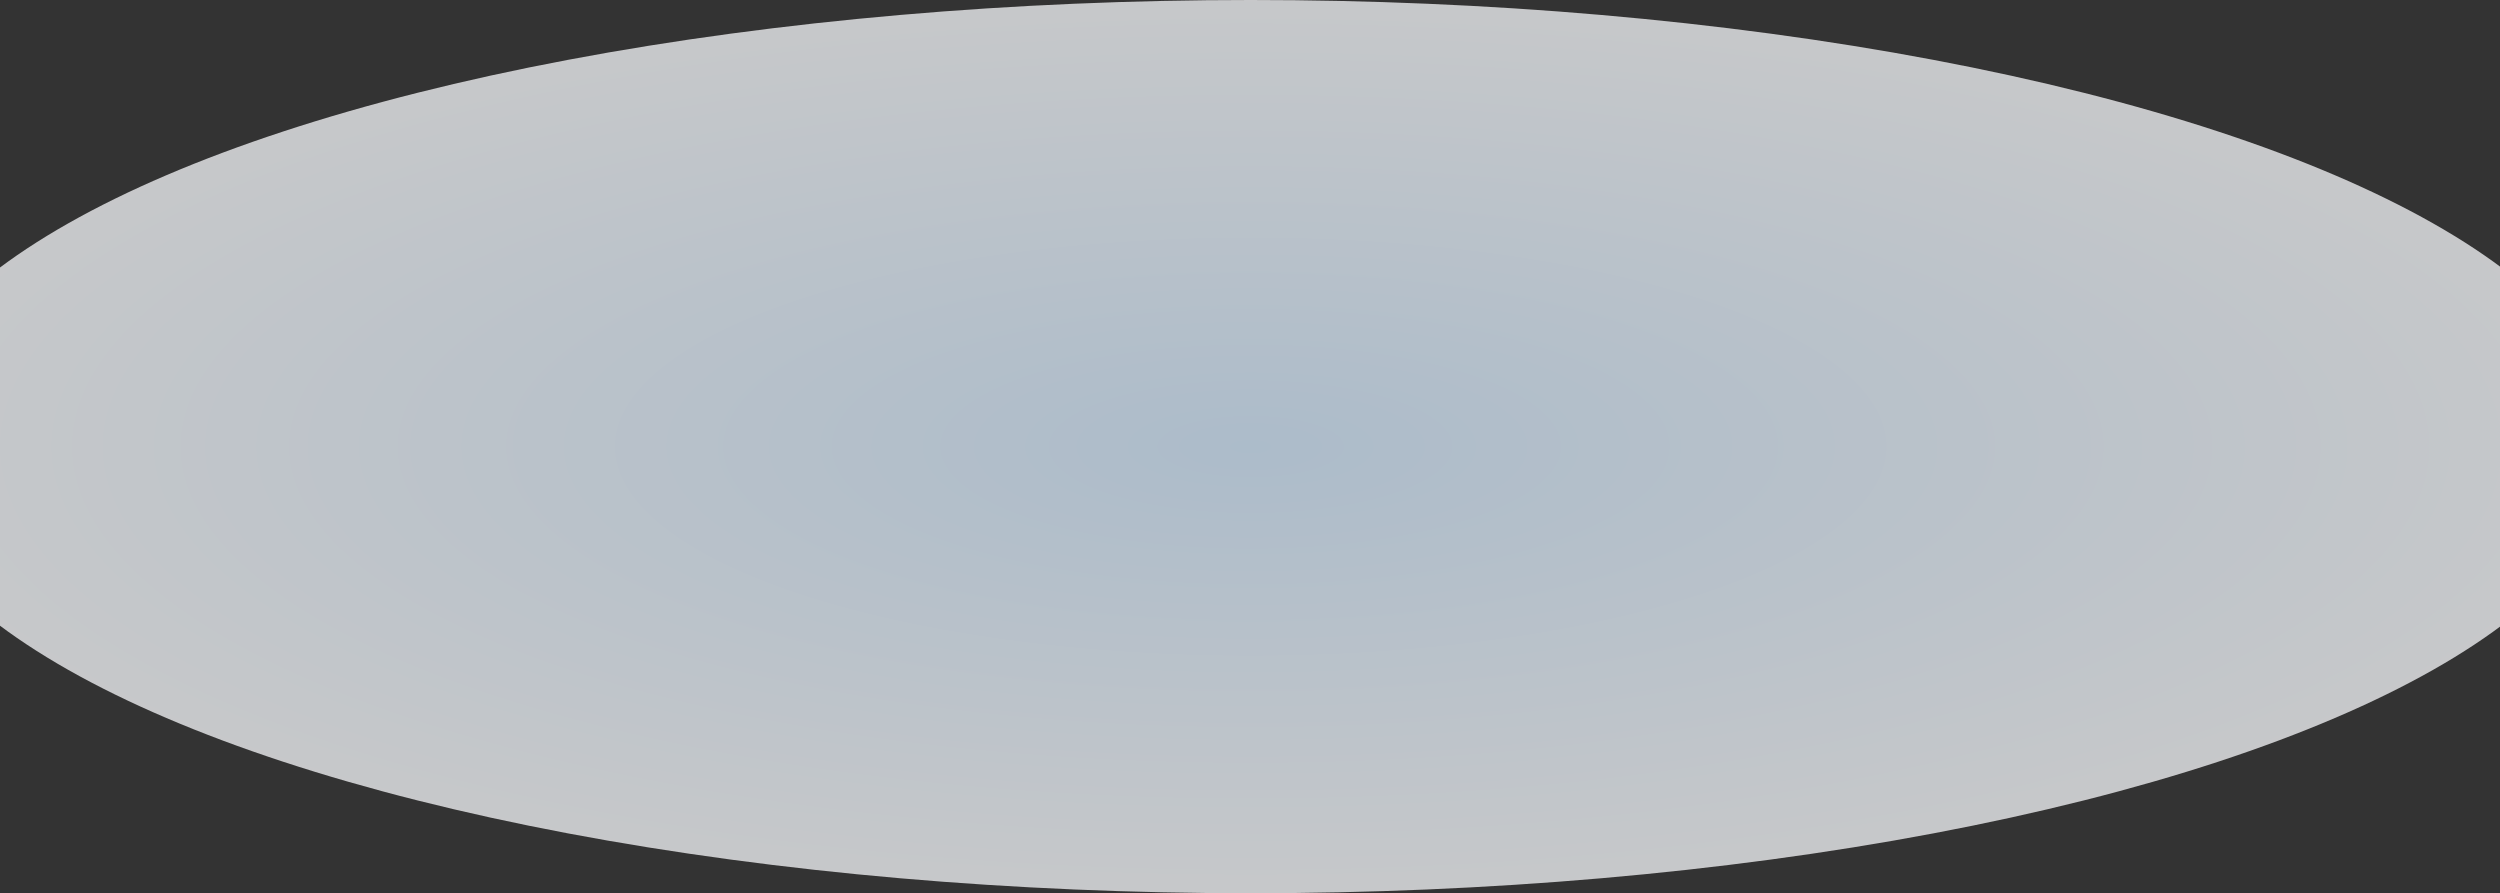 <svg xmlns="http://www.w3.org/2000/svg" xmlns:xlink="http://www.w3.org/1999/xlink" width="1920" height="686" viewBox="0 0 1920 686">
  <rect x="0" y="0" width="1920" height="686" fill="#333333" stroke="none"/>
  <defs>
    <clipPath id="clip-path">
      <rect id="矩形_38934" data-name="矩形 38934" width="1920" height="686" transform="translate(0 10544)" fill="none"/>
    </clipPath>
    <radialGradient id="radial-gradient" cx="0.5" cy="0.5" r="0.5" gradientUnits="objectBoundingBox">
      <stop offset="0" stop-color="#d7ecff"/>
      <stop offset="1" stop-color="#fbfdff"/>
    </radialGradient>
  </defs>
  <g id="蒙版组_60424" data-name="蒙版组 60424" transform="translate(0 -10544)" clip-path="url(#clip-path)">
    <ellipse id="椭圆_5967" data-name="椭圆 5967" cx="1048.5" cy="343" rx="1048.5" ry="343" transform="translate(-88 10544)" opacity="0.74" fill="url(#radial-gradient)"/>
  </g>
</svg>
